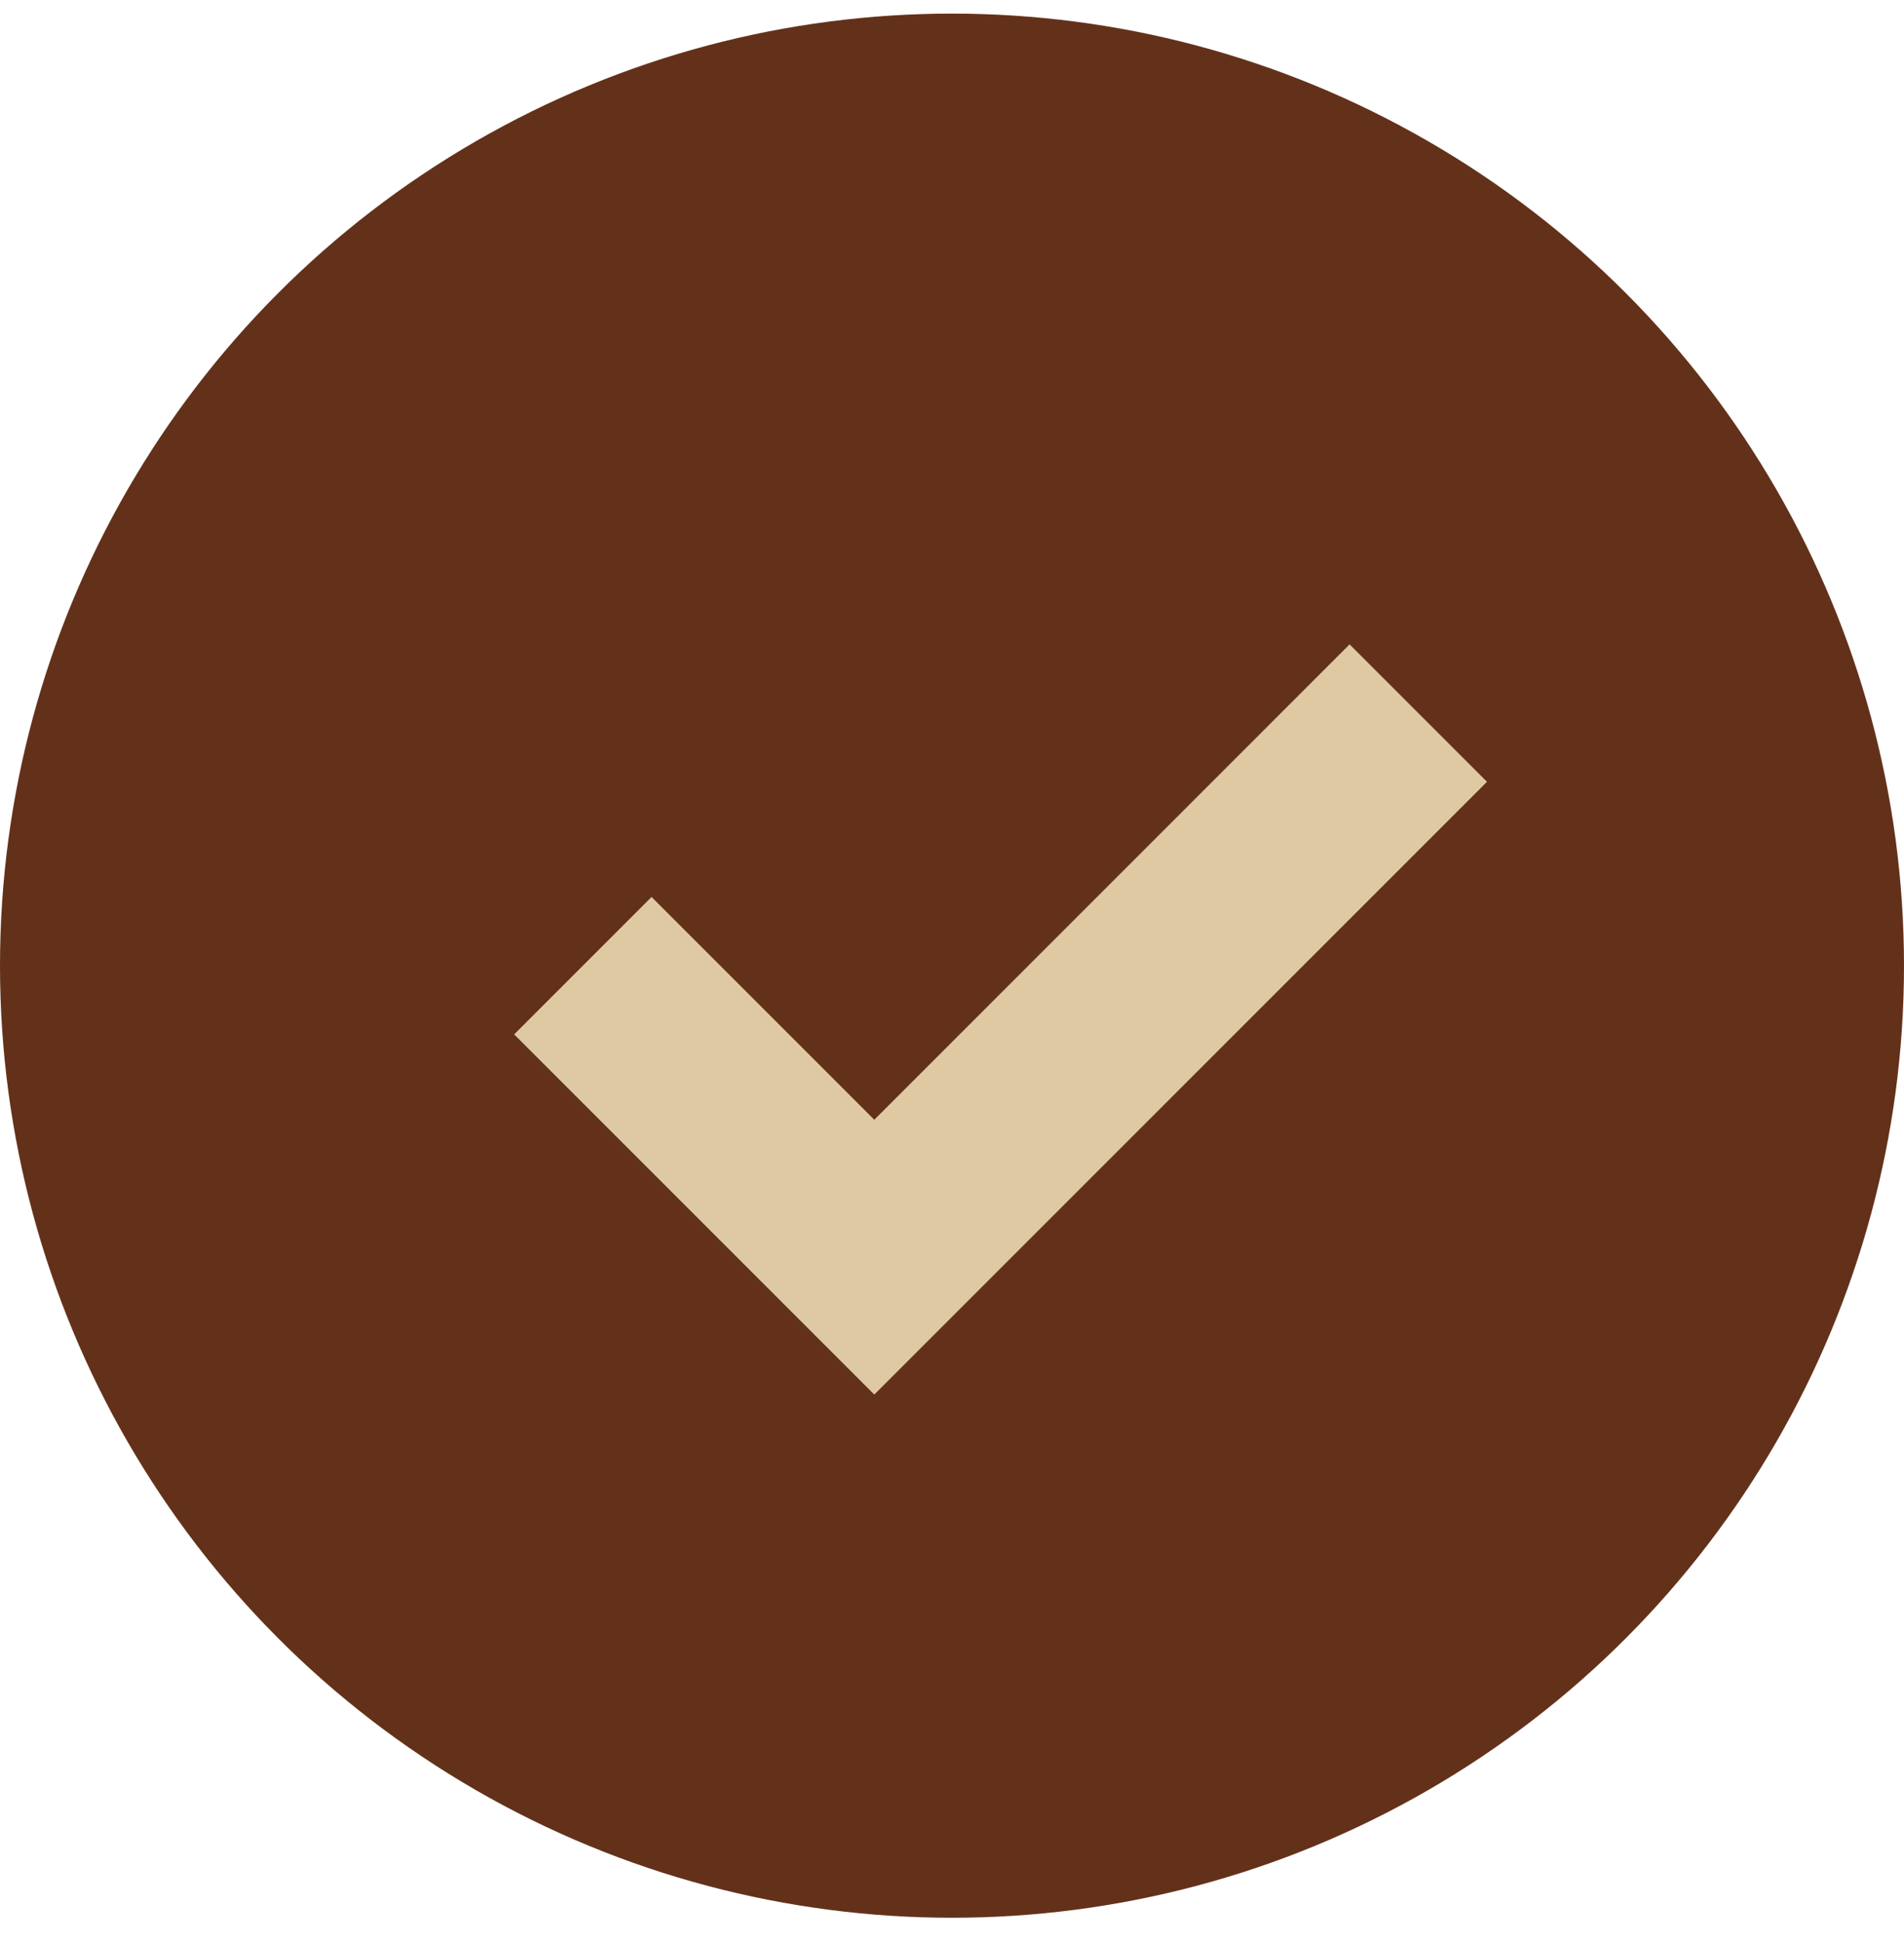 <svg xmlns="http://www.w3.org/2000/svg" width="49" height="50" viewBox="0 0 49 50" fill="none"><circle cx="24.5" cy="24.5" r="24.5" transform="matrix(-1 0 0 1 49 0.35)" fill="#63311A"></circle><path fill-rule="evenodd" clip-rule="evenodd" d="M38.268 20.118L22.5 35.886L13.232 26.618L16.768 23.082L22.5 28.815L34.732 16.582L38.268 20.118Z" fill="#DFC9A3"></path></svg>